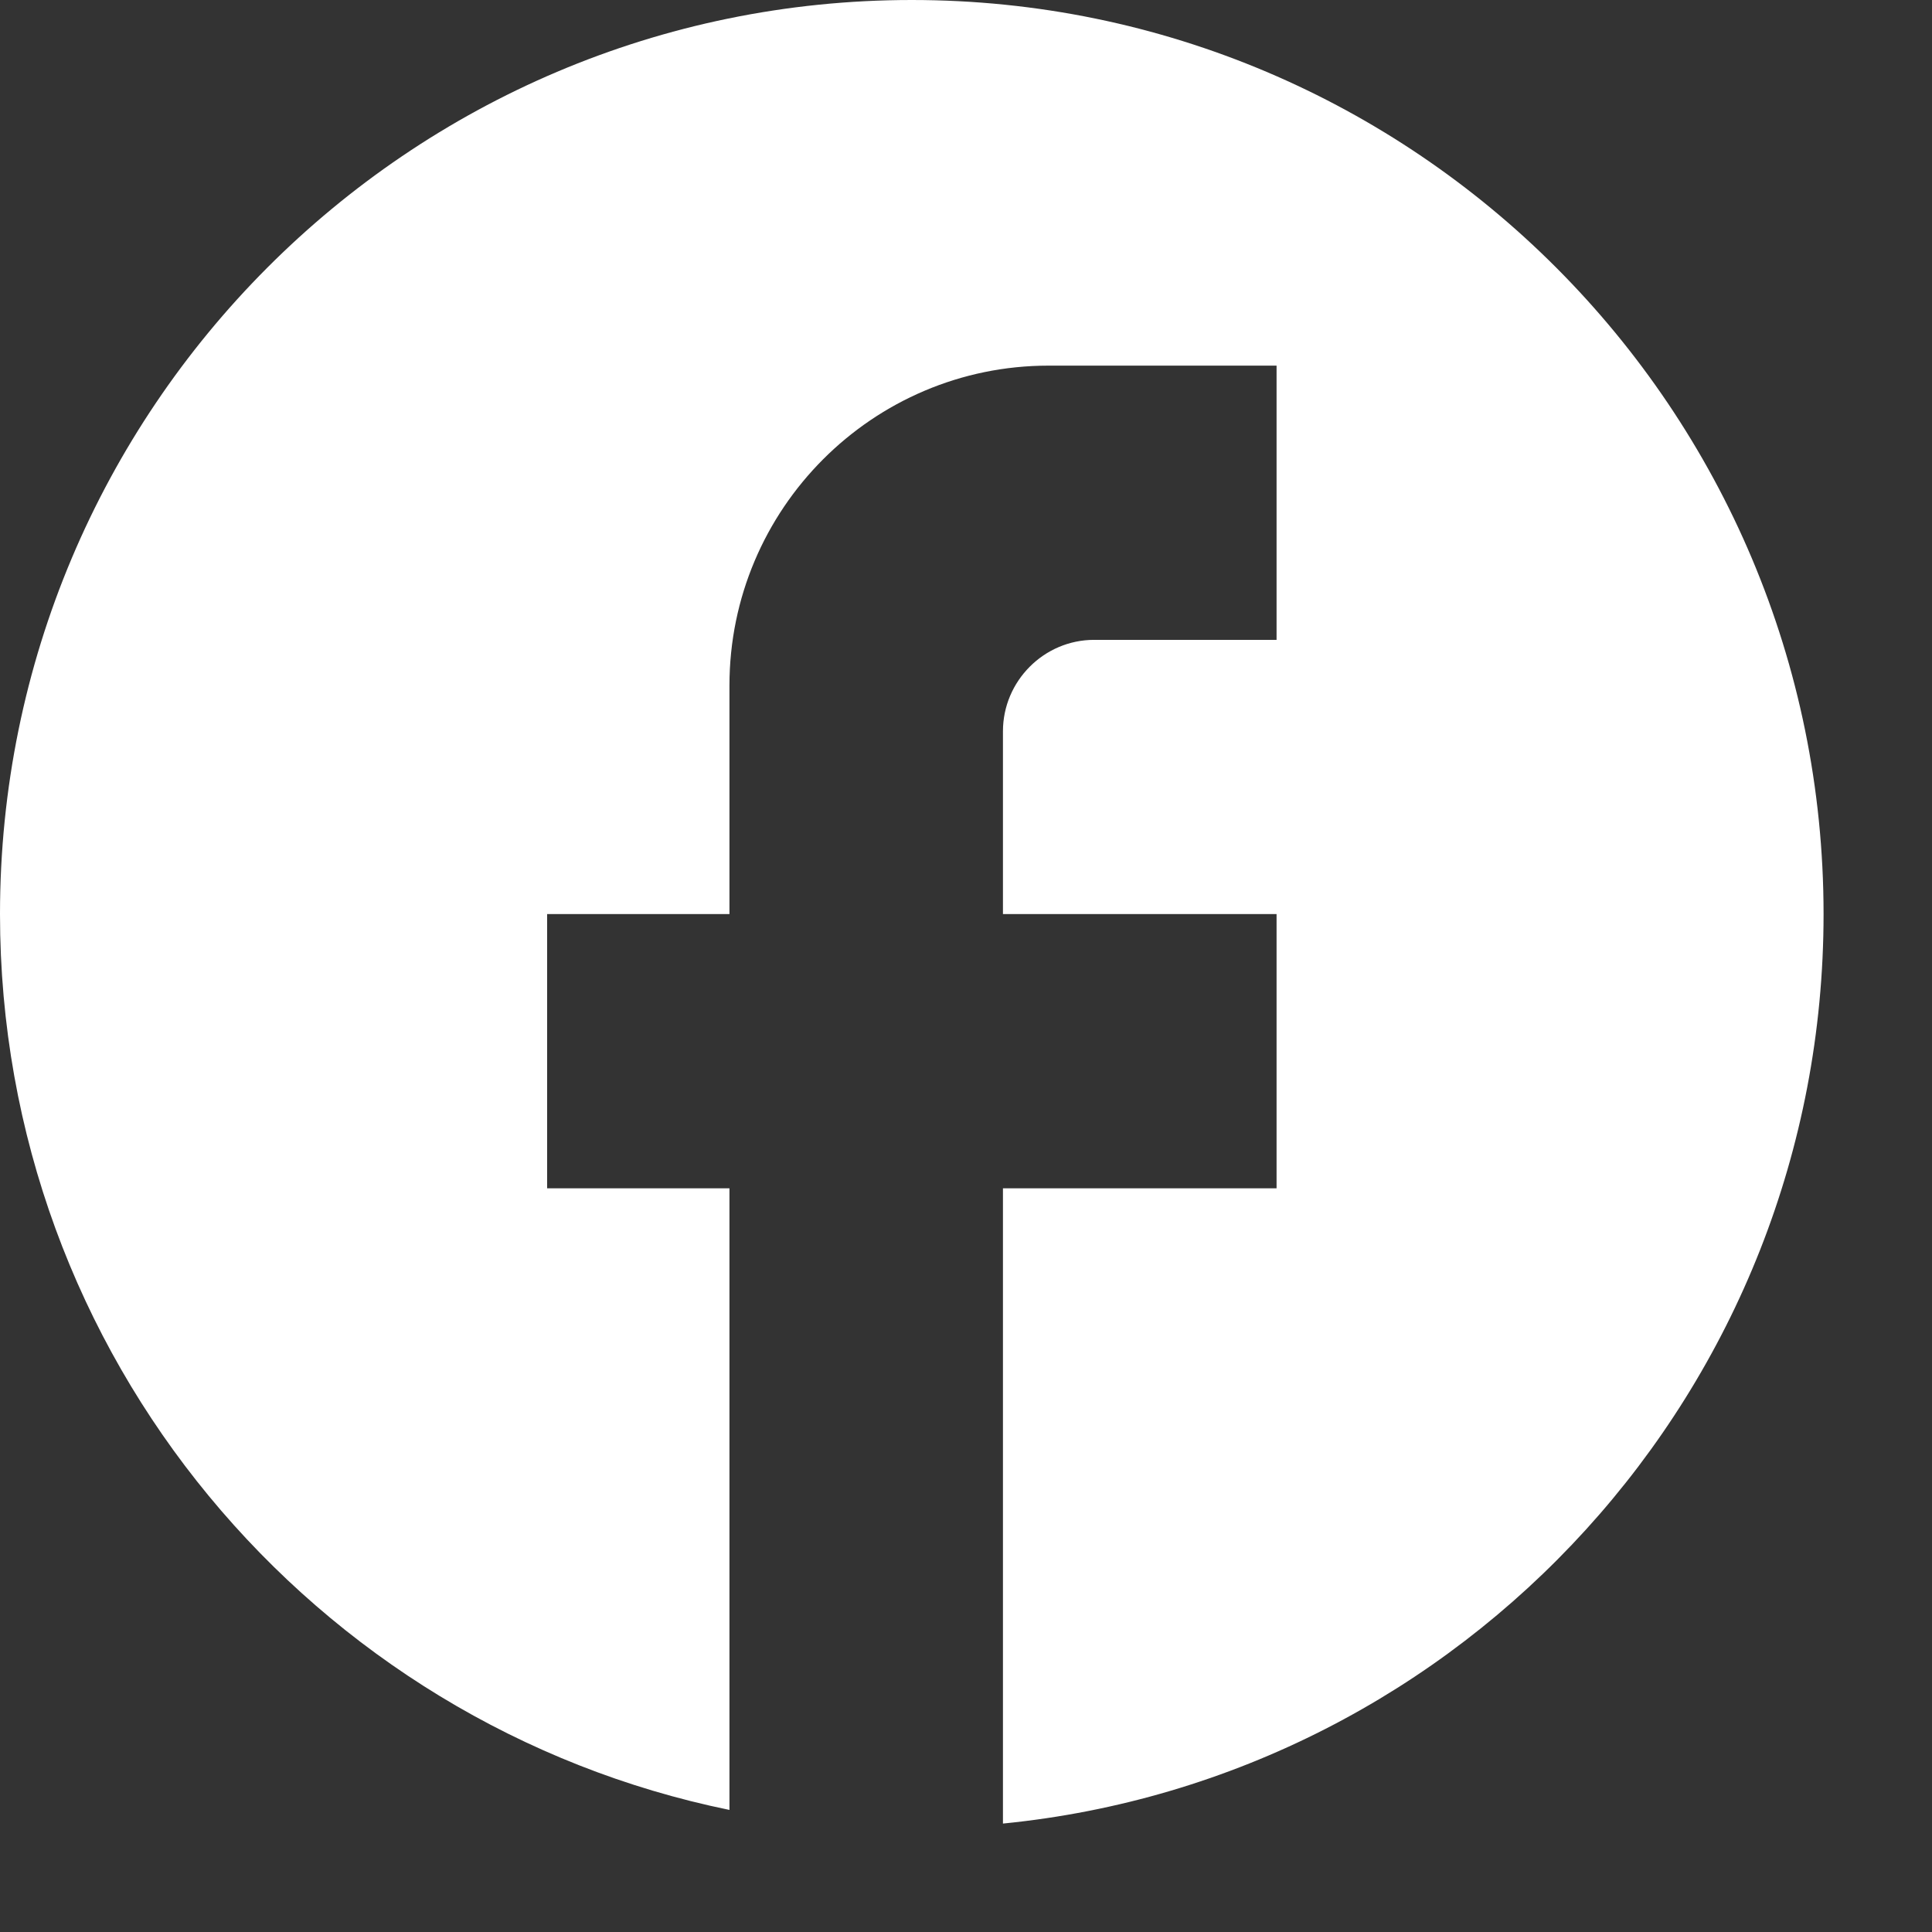 <?xml version="1.0" encoding="utf-8"?>
<svg xmlns="http://www.w3.org/2000/svg" fill="none" height="100%" overflow="visible" preserveAspectRatio="none" style="display: block;" viewBox="0 0 16 16" width="100%">
<rect x="0" y="0" width="16" height="16" fill="#333333" stroke="none"/>
<path d="M15.102 7.57C15.102 3.391 11.719 0 7.551 0C3.383 0 0 3.391 0 7.57C0 11.234 2.598 14.284 6.041 14.989V9.841H4.531V7.57H6.041V5.677C6.041 4.216 7.226 3.028 8.684 3.028H10.572V5.299H9.061C8.646 5.299 8.306 5.64 8.306 6.056V7.57H10.572V9.841H8.306V15.102C12.119 14.724 15.102 11.499 15.102 7.57Z" fill="white" id="Vector"/>
</svg>